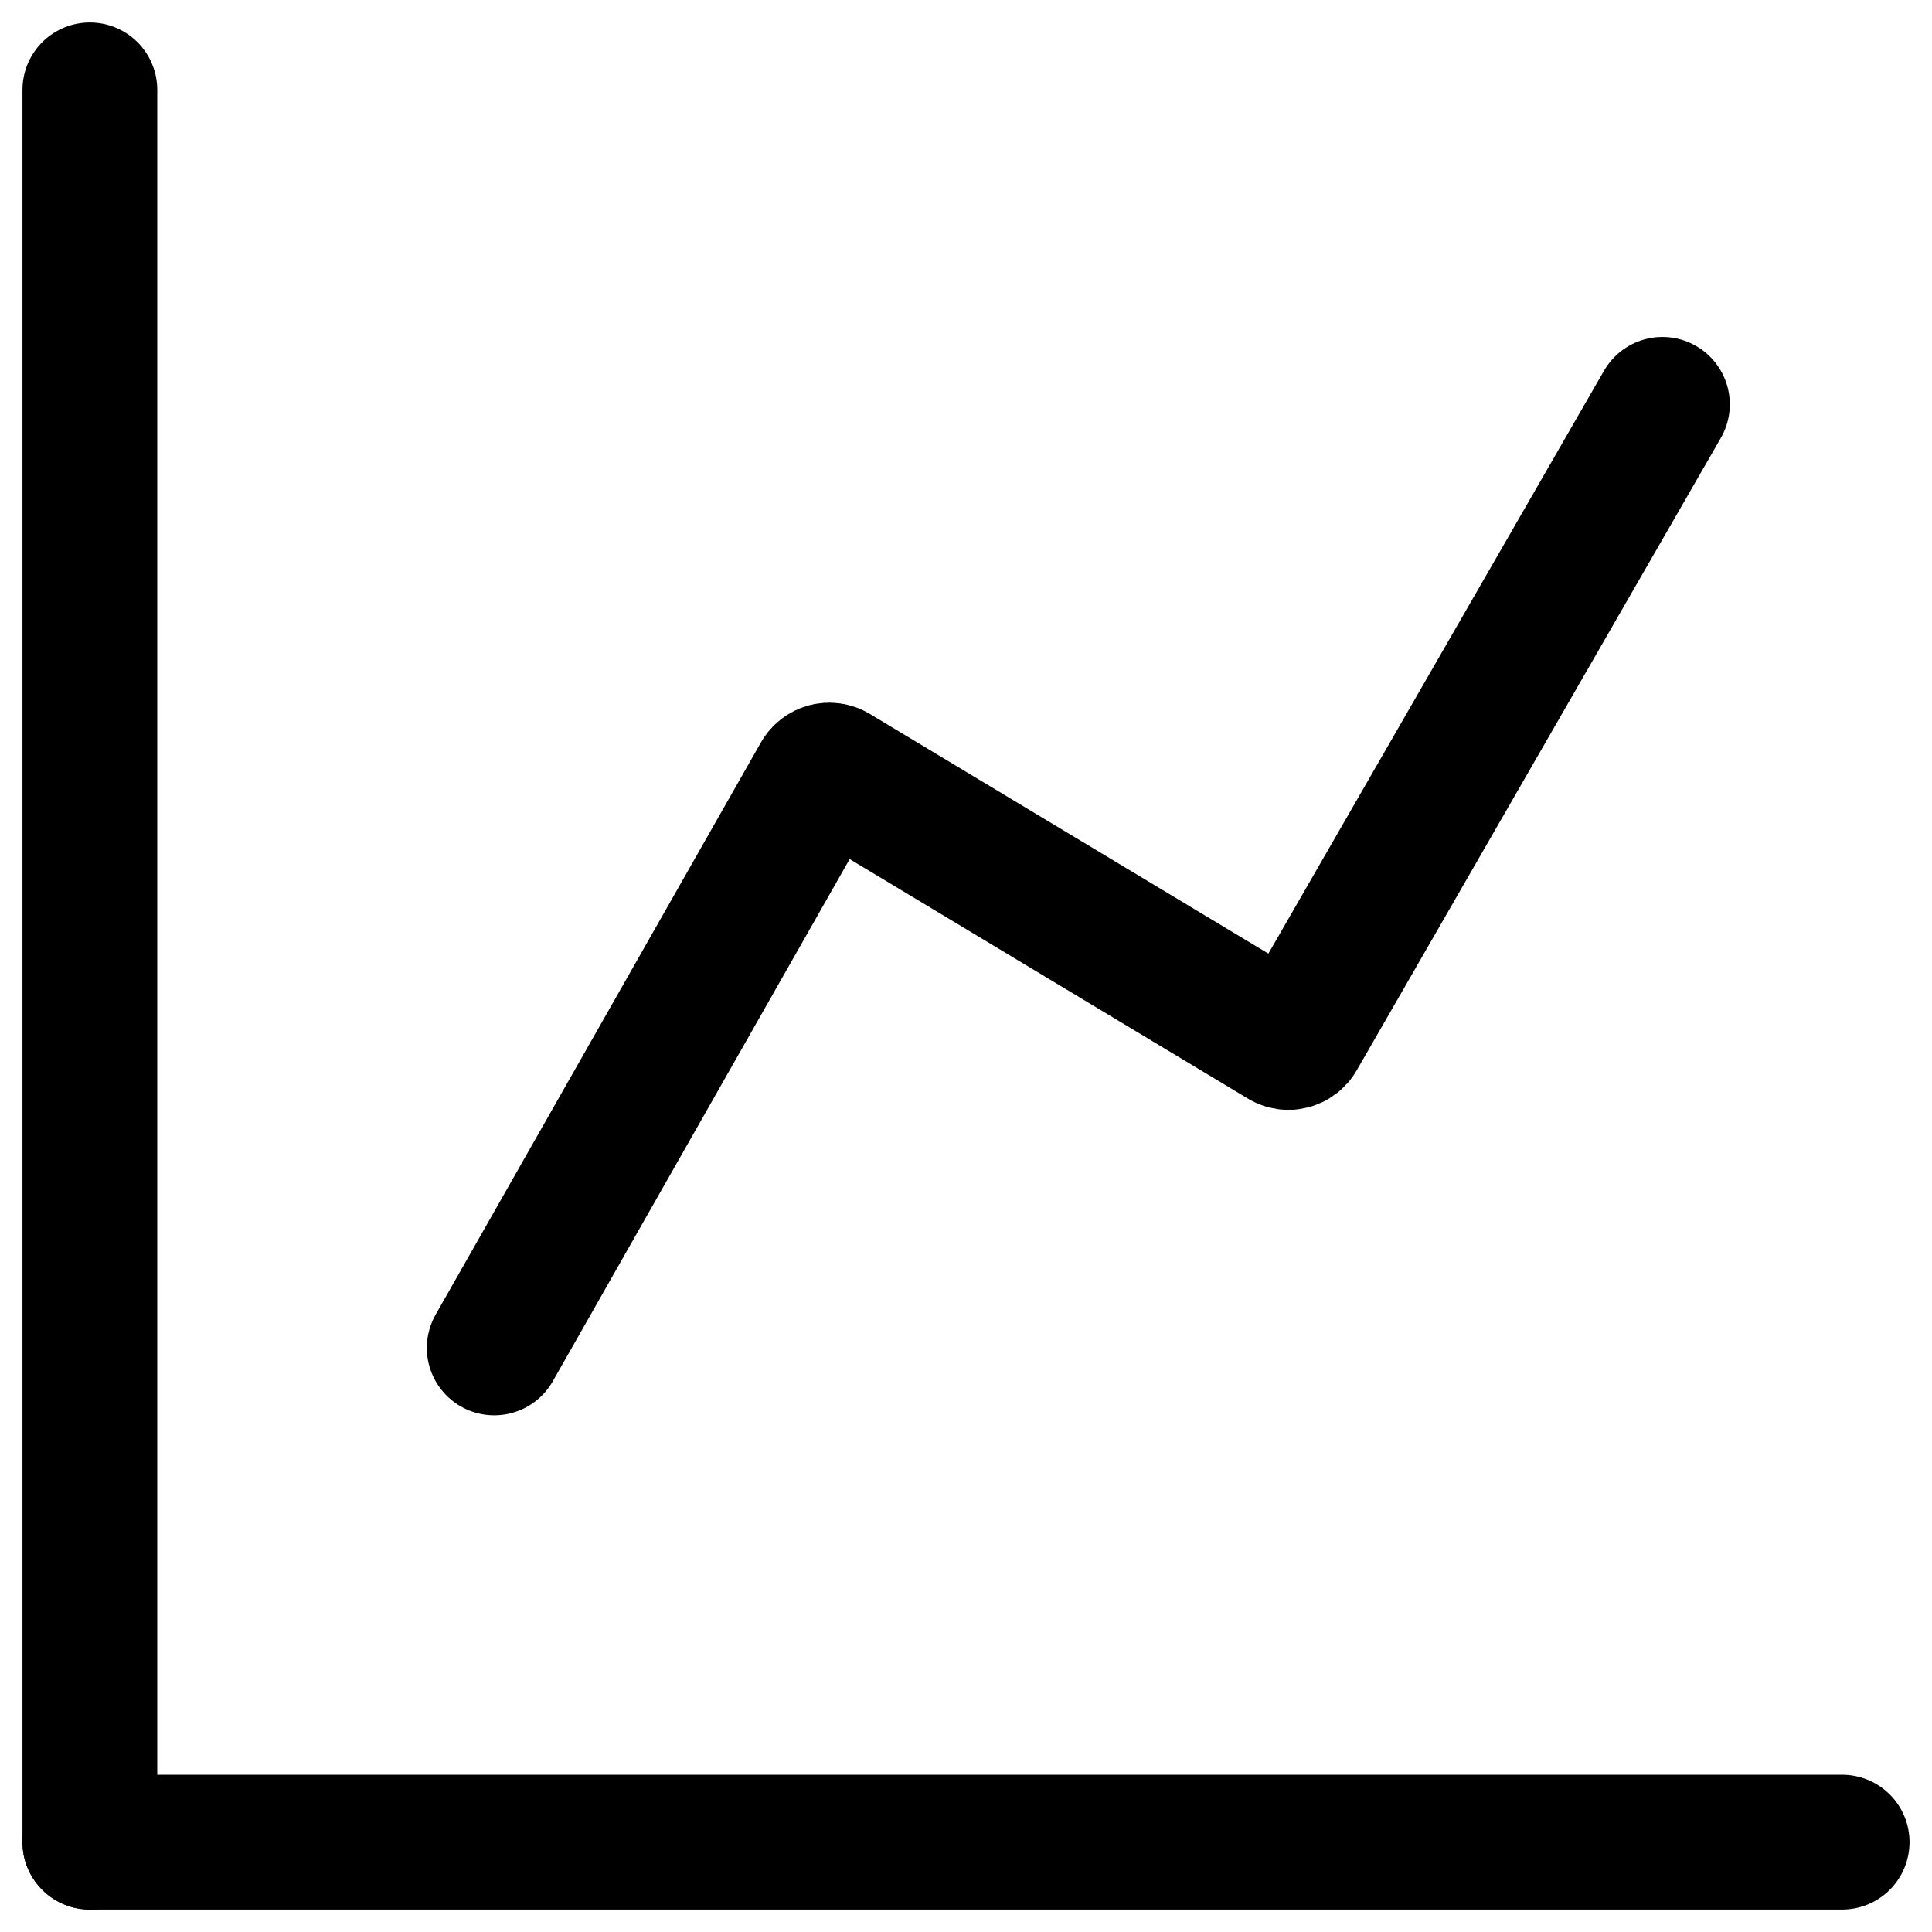 <svg width="43" height="43" viewBox="0 0 43 43" fill="none" xmlns="http://www.w3.org/2000/svg">
<path d="M2 2L2 41" stroke="black" stroke-width="3" stroke-linecap="round"/>
<path d="M2 41L41 41" stroke="black" stroke-width="3" stroke-linecap="round"/>
<path d="M11 30L18.24 17.265C18.309 17.143 18.466 17.102 18.586 17.175L28.548 23.166C28.668 23.239 28.824 23.198 28.894 23.077L37 9" stroke="black" stroke-width="3" stroke-linecap="round"/>
</svg>
